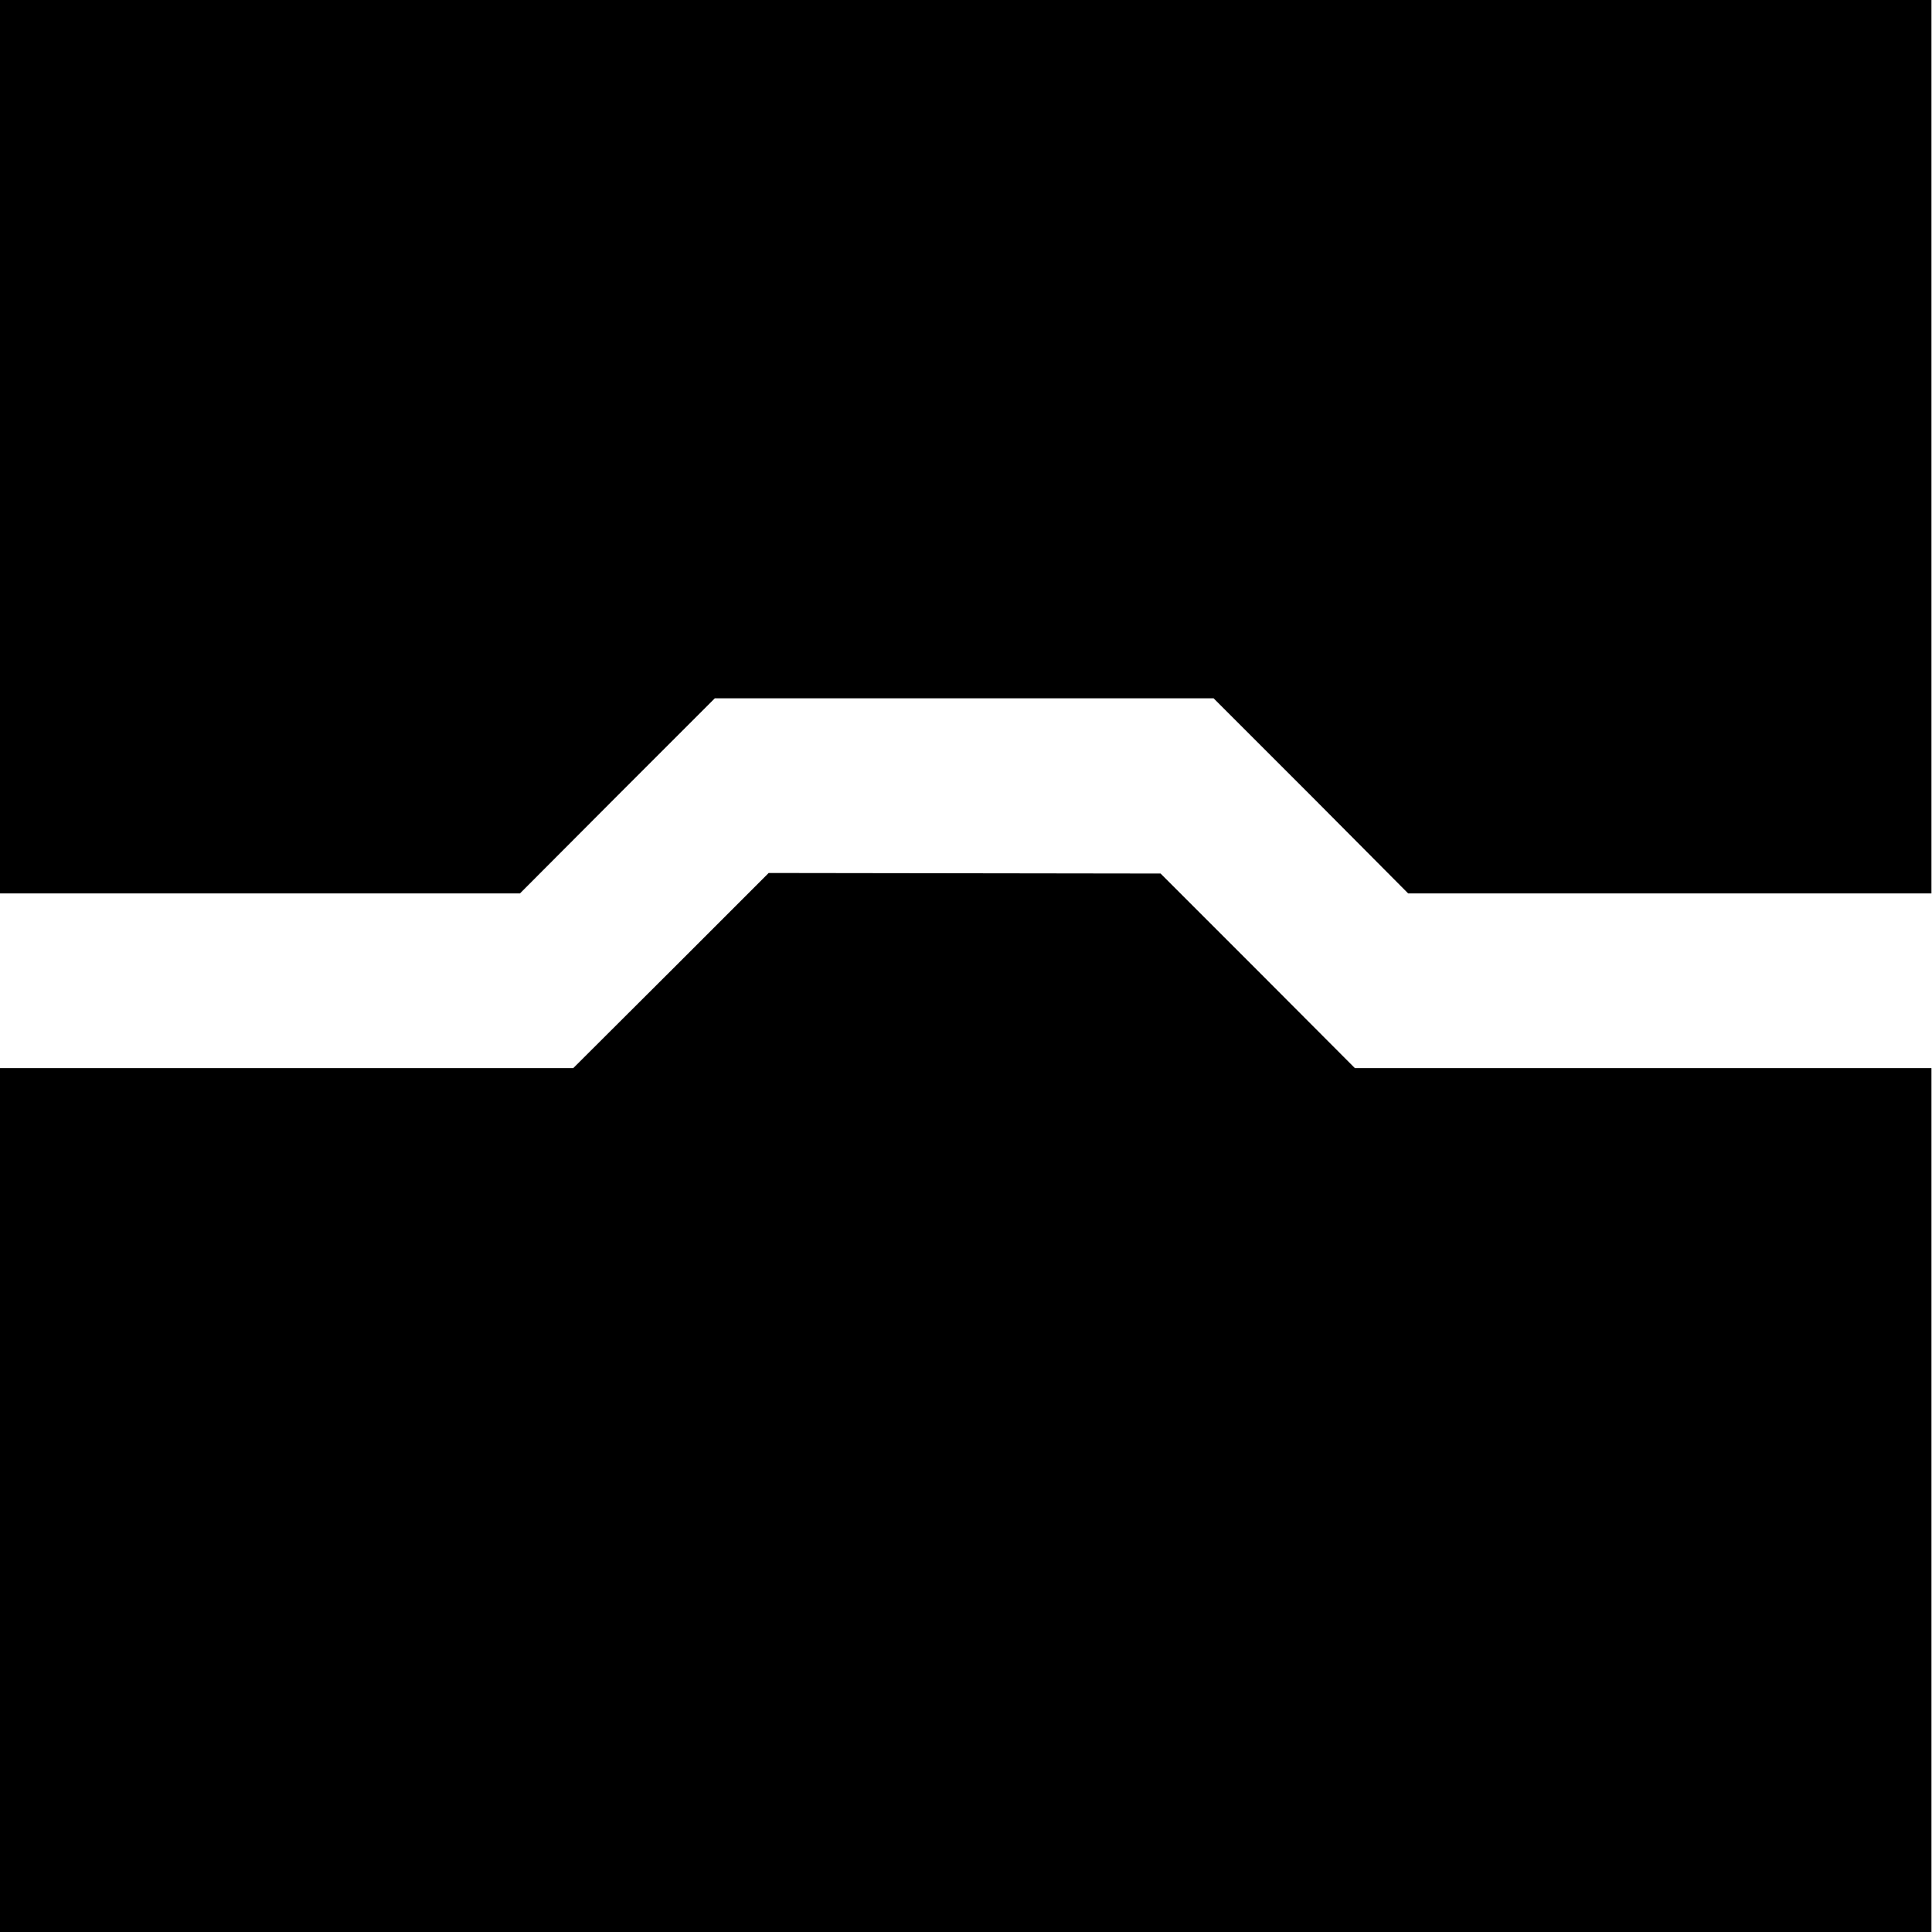 <?xml version="1.0" standalone="no"?>
<!DOCTYPE svg PUBLIC "-//W3C//DTD SVG 20010904//EN"
 "http://www.w3.org/TR/2001/REC-SVG-20010904/DTD/svg10.dtd">
<svg version="1.0" xmlns="http://www.w3.org/2000/svg"
 width="700pt" height="700pt" viewBox="0 0 700 700"
 preserveAspectRatio="xMidYMid meet">
<g transform="translate(0,700) scale(0.1,-0.1)"
fill="#000000" stroke="none">
<path d="M0 5382 l0 -1619 942 0 942 0 353 354 353 353 903 0 904 0 353 -353
352 -354 948 0 948 0 0 1619 0 1618 -3499 0 -3499 0 0 -1618z"/>
<path d="M2431 3483 l-354 -353 -1038 0 -1039 0 0 -1565 0 -1565 3499 0 3499
0 0 1565 0 1565 -1045 0 -1044 0 -352 353 -352 352 -710 1 -710 1 -354 -354z"/>
</g>
</svg>

